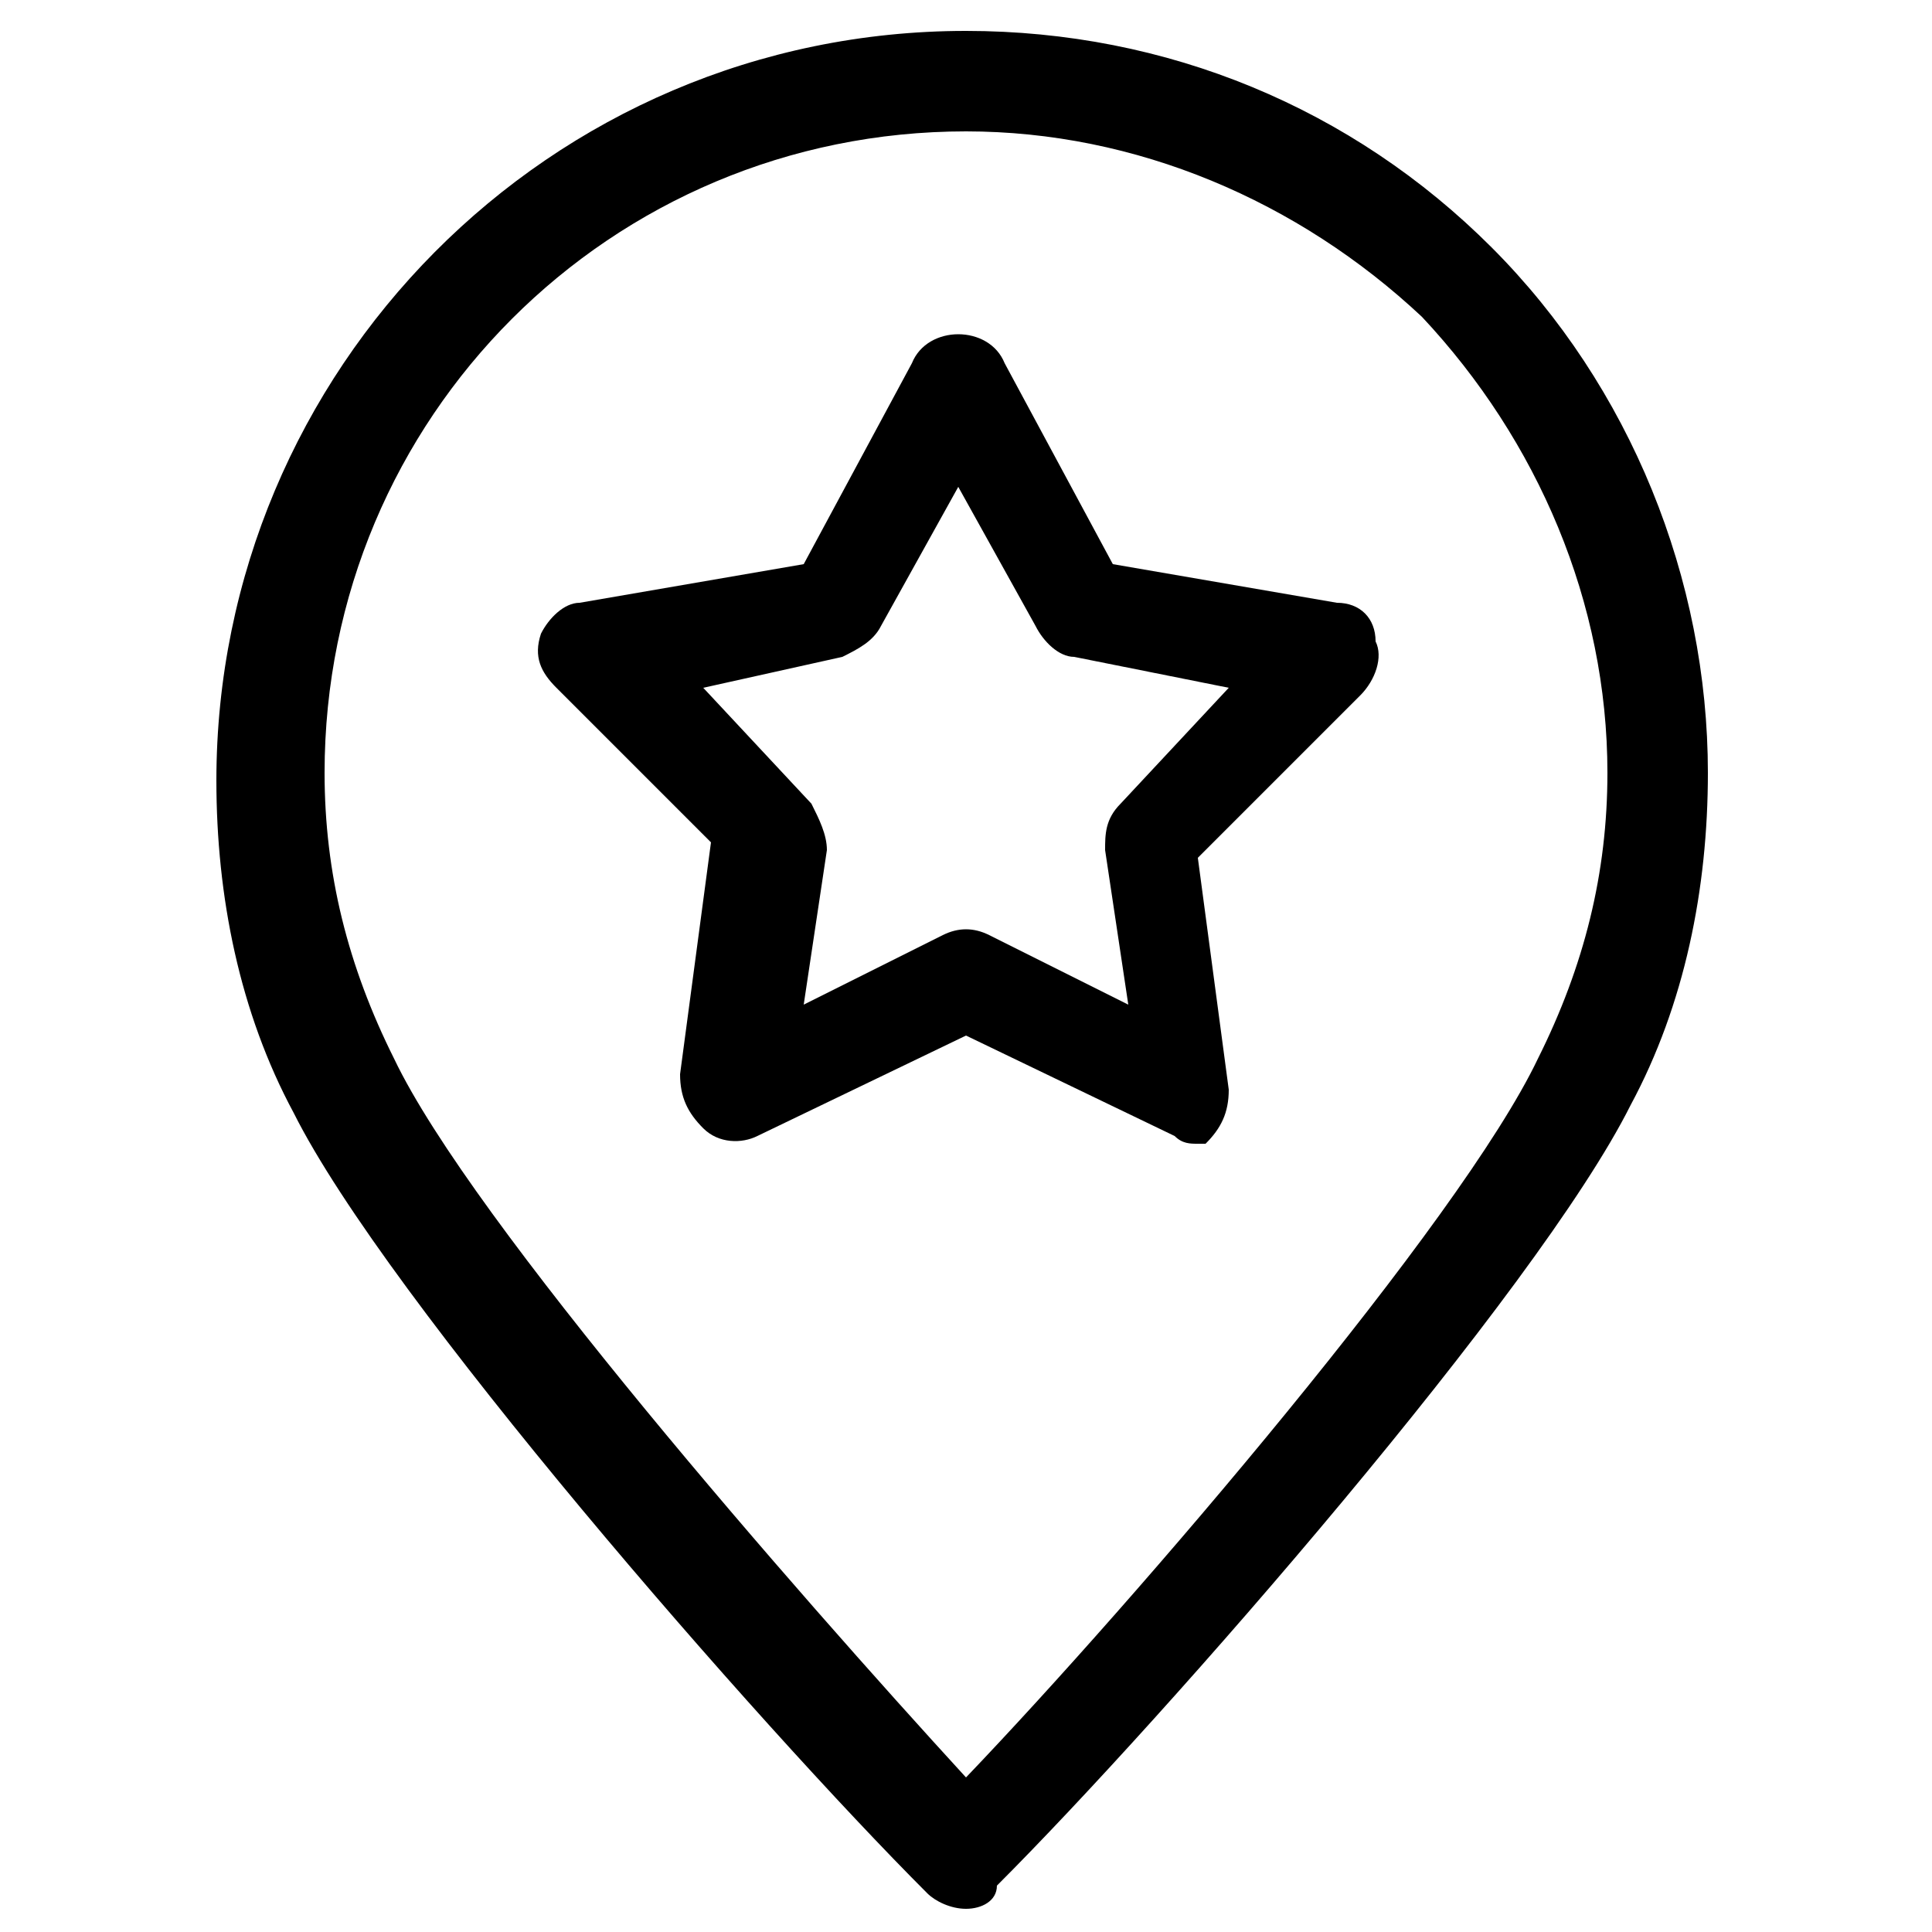 <?xml version="1.0" encoding="utf-8"?>
<!-- Generator: Adobe Illustrator 27.0.0, SVG Export Plug-In . SVG Version: 6.00 Build 0)  -->
<svg version="1.1" id="Layer_1" xmlns="http://www.w3.org/2000/svg" xmlns:xlink="http://www.w3.org/1999/xlink" x="0px" y="0px"
	 viewBox="0 0 25 25" style="enable-background:new 0 0 25 25;" xml:space="preserve">
<g>
	<path d="M12.5,24.7c-0.2,0-0.4-0.1-0.5-0.2c-2.2-2.2-7-7.7-8.2-10.1c-0.7-1.3-1-2.8-1-4.3c0-5.3,4.3-9.7,9.7-9.7c2.6,0,5,1,6.8,2.8
		c1.8,1.8,2.8,4.3,2.8,6.8c0,1.5-0.3,3-1,4.3c-1.2,2.4-6,7.9-8.2,10.1C12.9,24.6,12.7,24.7,12.5,24.7z M12.5,1.7
		c-4.6,0-8.3,3.7-8.3,8.3c0,1.3,0.3,2.5,0.9,3.7c1,2.1,5.2,6.9,7.4,9.3c2.2-2.3,6.4-7.2,7.4-9.3c0.6-1.2,0.9-2.4,0.9-3.7
		c0-2.2-0.9-4.3-2.4-5.9C16.8,2.6,14.7,1.7,12.5,1.7z"/>
	<path d="M15.5,14.8c-0.1,0-0.2,0-0.3-0.1l-2.7-1.3l-2.7,1.3c-0.2,0.1-0.5,0.1-0.7-0.1c-0.2-0.2-0.3-0.4-0.3-0.7l0.4-3L7.2,8.9
		C7,8.7,6.9,8.5,7,8.2C7.1,8,7.3,7.8,7.5,7.8l2.9-0.5l1.4-2.6c0.2-0.5,1-0.5,1.2,0l1.4,2.6l2.9,0.5c0.3,0,0.5,0.2,0.5,0.5
		c0.1,0.2,0,0.5-0.2,0.7l-2.1,2.1l0.4,3c0,0.3-0.1,0.5-0.3,0.7C15.8,14.8,15.6,14.8,15.5,14.8z M9.1,8.9l1.4,1.5
		c0.1,0.2,0.2,0.4,0.2,0.6l-0.3,2l1.8-0.9c0.2-0.1,0.4-0.1,0.6,0l1.8,0.9l-0.3-2c0-0.2,0-0.4,0.2-0.6l1.4-1.5l-2-0.4
		c-0.2,0-0.4-0.2-0.5-0.4l-1-1.8l-1,1.8c-0.1,0.2-0.3,0.3-0.5,0.4L9.1,8.9z"/>
</g>
</svg>
